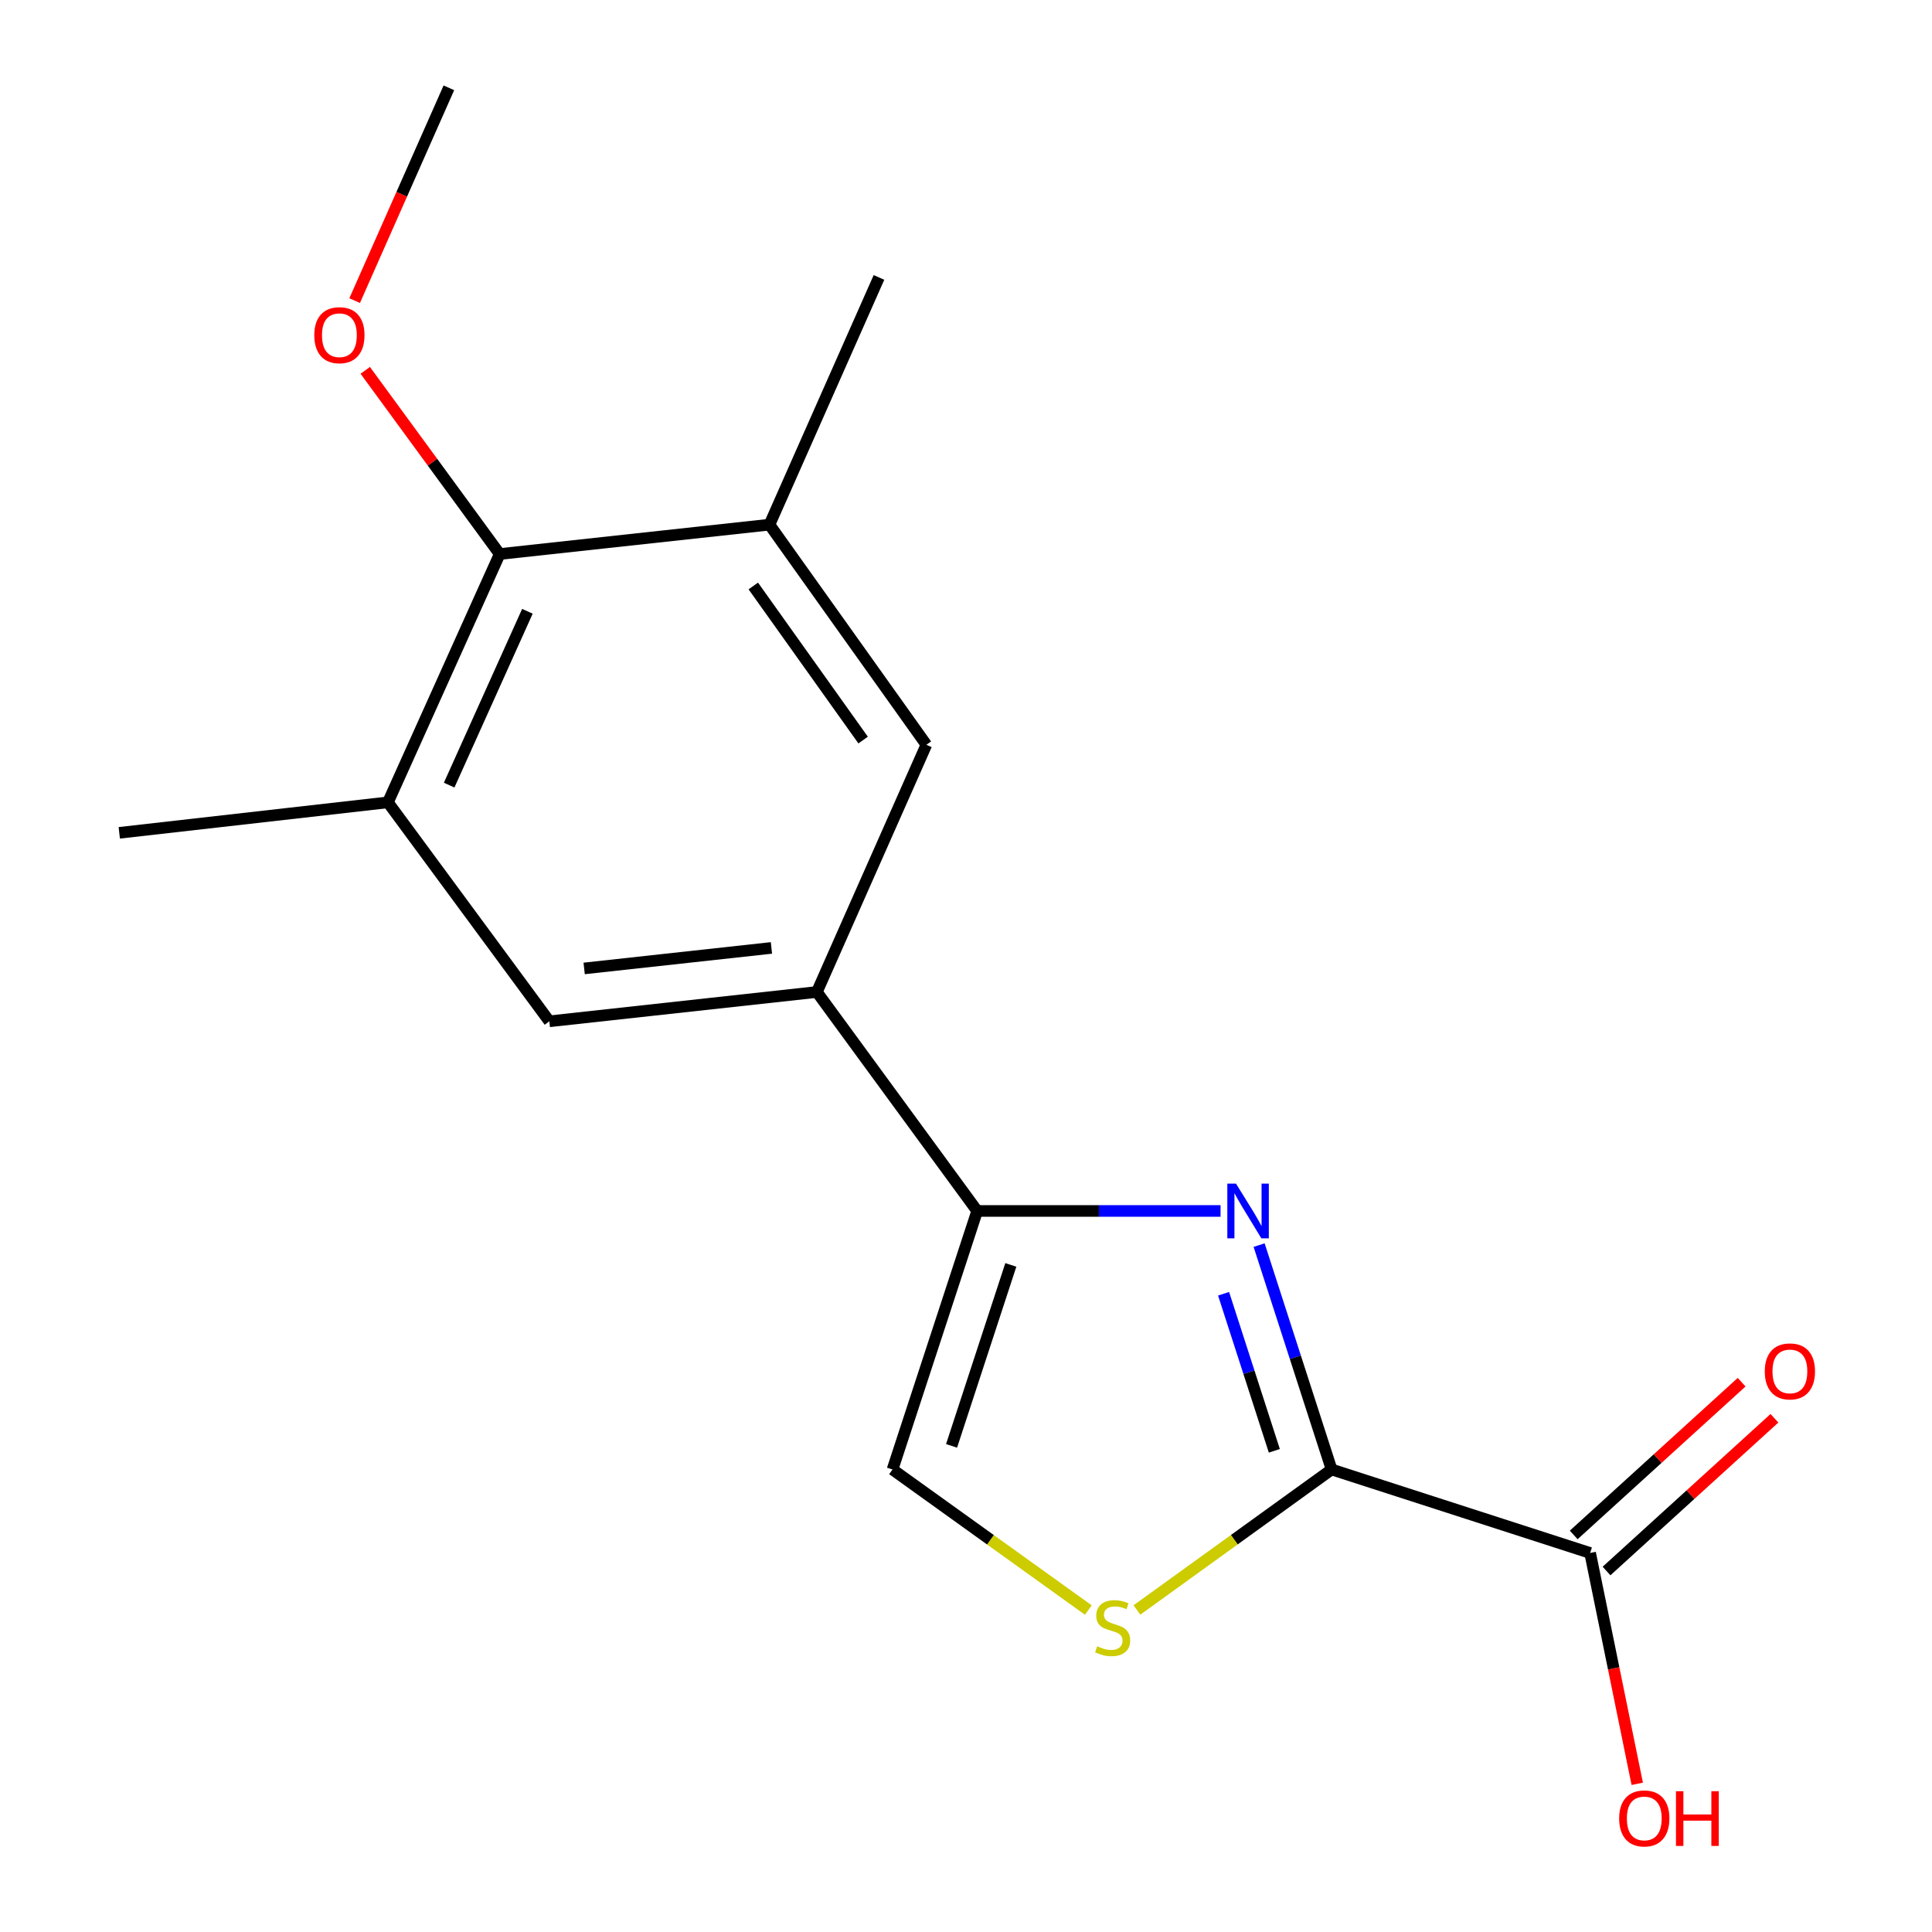 <?xml version='1.0' encoding='iso-8859-1'?>
<svg version='1.1' baseProfile='full'
              xmlns='http://www.w3.org/2000/svg'
                      xmlns:rdkit='http://www.rdkit.org/xml'
                      xmlns:xlink='http://www.w3.org/1999/xlink'
                  xml:space='preserve'
width='1000px' height='1000px' viewBox='0 0 1000 1000'>
<!-- END OF HEADER -->
<rect style='opacity:1.0;fill:#FFFFFF;stroke:none' width='1000' height='1000' x='0' y='0'> </rect>
<path class='bond-0' d='M 651.714,644.467 L 670.475,702.532' style='fill:none;fill-rule:evenodd;stroke:#0000FF;stroke-width:6px;stroke-linecap:butt;stroke-linejoin:miter;stroke-opacity:1' />
<path class='bond-0' d='M 670.475,702.532 L 689.236,760.598' style='fill:none;fill-rule:evenodd;stroke:#000000;stroke-width:6px;stroke-linecap:butt;stroke-linejoin:miter;stroke-opacity:1' />
<path class='bond-0' d='M 633.323,669.647 L 646.456,710.293' style='fill:none;fill-rule:evenodd;stroke:#0000FF;stroke-width:6px;stroke-linecap:butt;stroke-linejoin:miter;stroke-opacity:1' />
<path class='bond-0' d='M 646.456,710.293 L 659.589,750.939' style='fill:none;fill-rule:evenodd;stroke:#000000;stroke-width:6px;stroke-linecap:butt;stroke-linejoin:miter;stroke-opacity:1' />
<path class='bond-1' d='M 631.758,626.791 L 568.773,626.791' style='fill:none;fill-rule:evenodd;stroke:#0000FF;stroke-width:6px;stroke-linecap:butt;stroke-linejoin:miter;stroke-opacity:1' />
<path class='bond-1' d='M 568.773,626.791 L 505.787,626.791' style='fill:none;fill-rule:evenodd;stroke:#000000;stroke-width:6px;stroke-linecap:butt;stroke-linejoin:miter;stroke-opacity:1' />
<path class='bond-2' d='M 689.236,760.598 L 638.856,796.959' style='fill:none;fill-rule:evenodd;stroke:#000000;stroke-width:6px;stroke-linecap:butt;stroke-linejoin:miter;stroke-opacity:1' />
<path class='bond-2' d='M 638.856,796.959 L 588.476,833.319' style='fill:none;fill-rule:evenodd;stroke:#CCCC00;stroke-width:6px;stroke-linecap:butt;stroke-linejoin:miter;stroke-opacity:1' />
<path class='bond-5' d='M 689.236,760.598 L 823.043,803.817' style='fill:none;fill-rule:evenodd;stroke:#000000;stroke-width:6px;stroke-linecap:butt;stroke-linejoin:miter;stroke-opacity:1' />
<path class='bond-3' d='M 505.787,626.791 L 422.813,513.457' style='fill:none;fill-rule:evenodd;stroke:#000000;stroke-width:6px;stroke-linecap:butt;stroke-linejoin:miter;stroke-opacity:1' />
<path class='bond-4' d='M 505.787,626.791 L 461.966,760.598' style='fill:none;fill-rule:evenodd;stroke:#000000;stroke-width:6px;stroke-linecap:butt;stroke-linejoin:miter;stroke-opacity:1' />
<path class='bond-4' d='M 523.202,654.718 L 492.527,748.383' style='fill:none;fill-rule:evenodd;stroke:#000000;stroke-width:6px;stroke-linecap:butt;stroke-linejoin:miter;stroke-opacity:1' />
<path class='bond-17' d='M 563.316,833.358 L 512.641,796.978' style='fill:none;fill-rule:evenodd;stroke:#CCCC00;stroke-width:6px;stroke-linecap:butt;stroke-linejoin:miter;stroke-opacity:1' />
<path class='bond-17' d='M 512.641,796.978 L 461.966,760.598' style='fill:none;fill-rule:evenodd;stroke:#000000;stroke-width:6px;stroke-linecap:butt;stroke-linejoin:miter;stroke-opacity:1' />
<path class='bond-9' d='M 422.813,513.457 L 284.336,528.63' style='fill:none;fill-rule:evenodd;stroke:#000000;stroke-width:6px;stroke-linecap:butt;stroke-linejoin:miter;stroke-opacity:1' />
<path class='bond-9' d='M 399.293,490.642 L 302.359,501.263' style='fill:none;fill-rule:evenodd;stroke:#000000;stroke-width:6px;stroke-linecap:butt;stroke-linejoin:miter;stroke-opacity:1' />
<path class='bond-10' d='M 422.813,513.457 L 479.494,385.498' style='fill:none;fill-rule:evenodd;stroke:#000000;stroke-width:6px;stroke-linecap:butt;stroke-linejoin:miter;stroke-opacity:1' />
<path class='bond-11' d='M 831.536,813.153 L 874.991,773.622' style='fill:none;fill-rule:evenodd;stroke:#000000;stroke-width:6px;stroke-linecap:butt;stroke-linejoin:miter;stroke-opacity:1' />
<path class='bond-11' d='M 874.991,773.622 L 918.446,734.092' style='fill:none;fill-rule:evenodd;stroke:#FF0000;stroke-width:6px;stroke-linecap:butt;stroke-linejoin:miter;stroke-opacity:1' />
<path class='bond-11' d='M 814.551,794.481 L 858.006,754.951' style='fill:none;fill-rule:evenodd;stroke:#000000;stroke-width:6px;stroke-linecap:butt;stroke-linejoin:miter;stroke-opacity:1' />
<path class='bond-11' d='M 858.006,754.951 L 901.461,715.42' style='fill:none;fill-rule:evenodd;stroke:#FF0000;stroke-width:6px;stroke-linecap:butt;stroke-linejoin:miter;stroke-opacity:1' />
<path class='bond-12' d='M 823.043,803.817 L 835.24,863.562' style='fill:none;fill-rule:evenodd;stroke:#000000;stroke-width:6px;stroke-linecap:butt;stroke-linejoin:miter;stroke-opacity:1' />
<path class='bond-12' d='M 835.24,863.562 L 847.436,923.307' style='fill:none;fill-rule:evenodd;stroke:#FF0000;stroke-width:6px;stroke-linecap:butt;stroke-linejoin:miter;stroke-opacity:1' />
<path class='bond-6' d='M 398.273,271.561 L 479.494,385.498' style='fill:none;fill-rule:evenodd;stroke:#000000;stroke-width:6px;stroke-linecap:butt;stroke-linejoin:miter;stroke-opacity:1' />
<path class='bond-6' d='M 389.903,303.303 L 446.758,383.059' style='fill:none;fill-rule:evenodd;stroke:#000000;stroke-width:6px;stroke-linecap:butt;stroke-linejoin:miter;stroke-opacity:1' />
<path class='bond-8' d='M 398.273,271.561 L 258.646,286.762' style='fill:none;fill-rule:evenodd;stroke:#000000;stroke-width:6px;stroke-linecap:butt;stroke-linejoin:miter;stroke-opacity:1' />
<path class='bond-15' d='M 398.273,271.561 L 454.954,143.601' style='fill:none;fill-rule:evenodd;stroke:#000000;stroke-width:6px;stroke-linecap:butt;stroke-linejoin:miter;stroke-opacity:1' />
<path class='bond-7' d='M 200.788,415.297 L 284.336,528.63' style='fill:none;fill-rule:evenodd;stroke:#000000;stroke-width:6px;stroke-linecap:butt;stroke-linejoin:miter;stroke-opacity:1' />
<path class='bond-14' d='M 200.788,415.297 L 61.736,431.072' style='fill:none;fill-rule:evenodd;stroke:#000000;stroke-width:6px;stroke-linecap:butt;stroke-linejoin:miter;stroke-opacity:1' />
<path class='bond-18' d='M 200.788,415.297 L 258.646,286.762' style='fill:none;fill-rule:evenodd;stroke:#000000;stroke-width:6px;stroke-linecap:butt;stroke-linejoin:miter;stroke-opacity:1' />
<path class='bond-18' d='M 232.483,406.377 L 272.984,316.403' style='fill:none;fill-rule:evenodd;stroke:#000000;stroke-width:6px;stroke-linecap:butt;stroke-linejoin:miter;stroke-opacity:1' />
<path class='bond-13' d='M 258.646,286.762 L 223.847,239.224' style='fill:none;fill-rule:evenodd;stroke:#000000;stroke-width:6px;stroke-linecap:butt;stroke-linejoin:miter;stroke-opacity:1' />
<path class='bond-13' d='M 223.847,239.224 L 189.048,191.686' style='fill:none;fill-rule:evenodd;stroke:#FF0000;stroke-width:6px;stroke-linecap:butt;stroke-linejoin:miter;stroke-opacity:1' />
<path class='bond-16' d='M 183.563,155.596 L 207.951,100.525' style='fill:none;fill-rule:evenodd;stroke:#FF0000;stroke-width:6px;stroke-linecap:butt;stroke-linejoin:miter;stroke-opacity:1' />
<path class='bond-16' d='M 207.951,100.525 L 232.339,45.455' style='fill:none;fill-rule:evenodd;stroke:#000000;stroke-width:6px;stroke-linecap:butt;stroke-linejoin:miter;stroke-opacity:1' />
<path  class='atom-0' d='M 639.743 612.631
L 649.023 627.631
Q 649.943 629.111, 651.423 631.791
Q 652.903 634.471, 652.983 634.631
L 652.983 612.631
L 656.743 612.631
L 656.743 640.951
L 652.863 640.951
L 642.903 624.551
Q 641.743 622.631, 640.503 620.431
Q 639.303 618.231, 638.943 617.551
L 638.943 640.951
L 635.263 640.951
L 635.263 612.631
L 639.743 612.631
' fill='#0000FF'/>
<path  class='atom-3' d='M 567.902 852.114
Q 568.222 852.234, 569.542 852.794
Q 570.862 853.354, 572.302 853.714
Q 573.782 854.034, 575.222 854.034
Q 577.902 854.034, 579.462 852.754
Q 581.022 851.434, 581.022 849.154
Q 581.022 847.594, 580.222 846.634
Q 579.462 845.674, 578.262 845.154
Q 577.062 844.634, 575.062 844.034
Q 572.542 843.274, 571.022 842.554
Q 569.542 841.834, 568.462 840.314
Q 567.422 838.794, 567.422 836.234
Q 567.422 832.674, 569.822 830.474
Q 572.262 828.274, 577.062 828.274
Q 580.342 828.274, 584.062 829.834
L 583.142 832.914
Q 579.742 831.514, 577.182 831.514
Q 574.422 831.514, 572.902 832.674
Q 571.382 833.794, 571.422 835.754
Q 571.422 837.274, 572.182 838.194
Q 572.982 839.114, 574.102 839.634
Q 575.262 840.154, 577.182 840.754
Q 579.742 841.554, 581.262 842.354
Q 582.782 843.154, 583.862 844.794
Q 584.982 846.394, 584.982 849.154
Q 584.982 853.074, 582.342 855.194
Q 579.742 857.274, 575.382 857.274
Q 572.862 857.274, 570.942 856.714
Q 569.062 856.194, 566.822 855.274
L 567.902 852.114
' fill='#CCCC00'/>
<path  class='atom-12' d='M 913.449 709.831
Q 913.449 703.031, 916.809 699.231
Q 920.169 695.431, 926.449 695.431
Q 932.729 695.431, 936.089 699.231
Q 939.449 703.031, 939.449 709.831
Q 939.449 716.711, 936.049 720.631
Q 932.649 724.511, 926.449 724.511
Q 920.209 724.511, 916.809 720.631
Q 913.449 716.751, 913.449 709.831
M 926.449 721.311
Q 930.769 721.311, 933.089 718.431
Q 935.449 715.511, 935.449 709.831
Q 935.449 704.271, 933.089 701.471
Q 930.769 698.631, 926.449 698.631
Q 922.129 698.631, 919.769 701.431
Q 917.449 704.231, 917.449 709.831
Q 917.449 715.551, 919.769 718.431
Q 922.129 721.311, 926.449 721.311
' fill='#FF0000'/>
<path  class='atom-13' d='M 838.075 941.21
Q 838.075 934.41, 841.435 930.61
Q 844.795 926.81, 851.075 926.81
Q 857.355 926.81, 860.715 930.61
Q 864.075 934.41, 864.075 941.21
Q 864.075 948.09, 860.675 952.01
Q 857.275 955.89, 851.075 955.89
Q 844.835 955.89, 841.435 952.01
Q 838.075 948.13, 838.075 941.21
M 851.075 952.69
Q 855.395 952.69, 857.715 949.81
Q 860.075 946.89, 860.075 941.21
Q 860.075 935.65, 857.715 932.85
Q 855.395 930.01, 851.075 930.01
Q 846.755 930.01, 844.395 932.81
Q 842.075 935.61, 842.075 941.21
Q 842.075 946.93, 844.395 949.81
Q 846.755 952.69, 851.075 952.69
' fill='#FF0000'/>
<path  class='atom-13' d='M 867.475 927.13
L 871.315 927.13
L 871.315 939.17
L 885.795 939.17
L 885.795 927.13
L 889.635 927.13
L 889.635 955.45
L 885.795 955.45
L 885.795 942.37
L 871.315 942.37
L 871.315 955.45
L 867.475 955.45
L 867.475 927.13
' fill='#FF0000'/>
<path  class='atom-14' d='M 162.672 173.494
Q 162.672 166.694, 166.032 162.894
Q 169.392 159.094, 175.672 159.094
Q 181.952 159.094, 185.312 162.894
Q 188.672 166.694, 188.672 173.494
Q 188.672 180.374, 185.272 184.294
Q 181.872 188.174, 175.672 188.174
Q 169.432 188.174, 166.032 184.294
Q 162.672 180.414, 162.672 173.494
M 175.672 184.974
Q 179.992 184.974, 182.312 182.094
Q 184.672 179.174, 184.672 173.494
Q 184.672 167.934, 182.312 165.134
Q 179.992 162.294, 175.672 162.294
Q 171.352 162.294, 168.992 165.094
Q 166.672 167.894, 166.672 173.494
Q 166.672 179.214, 168.992 182.094
Q 171.352 184.974, 175.672 184.974
' fill='#FF0000'/>
</svg>
